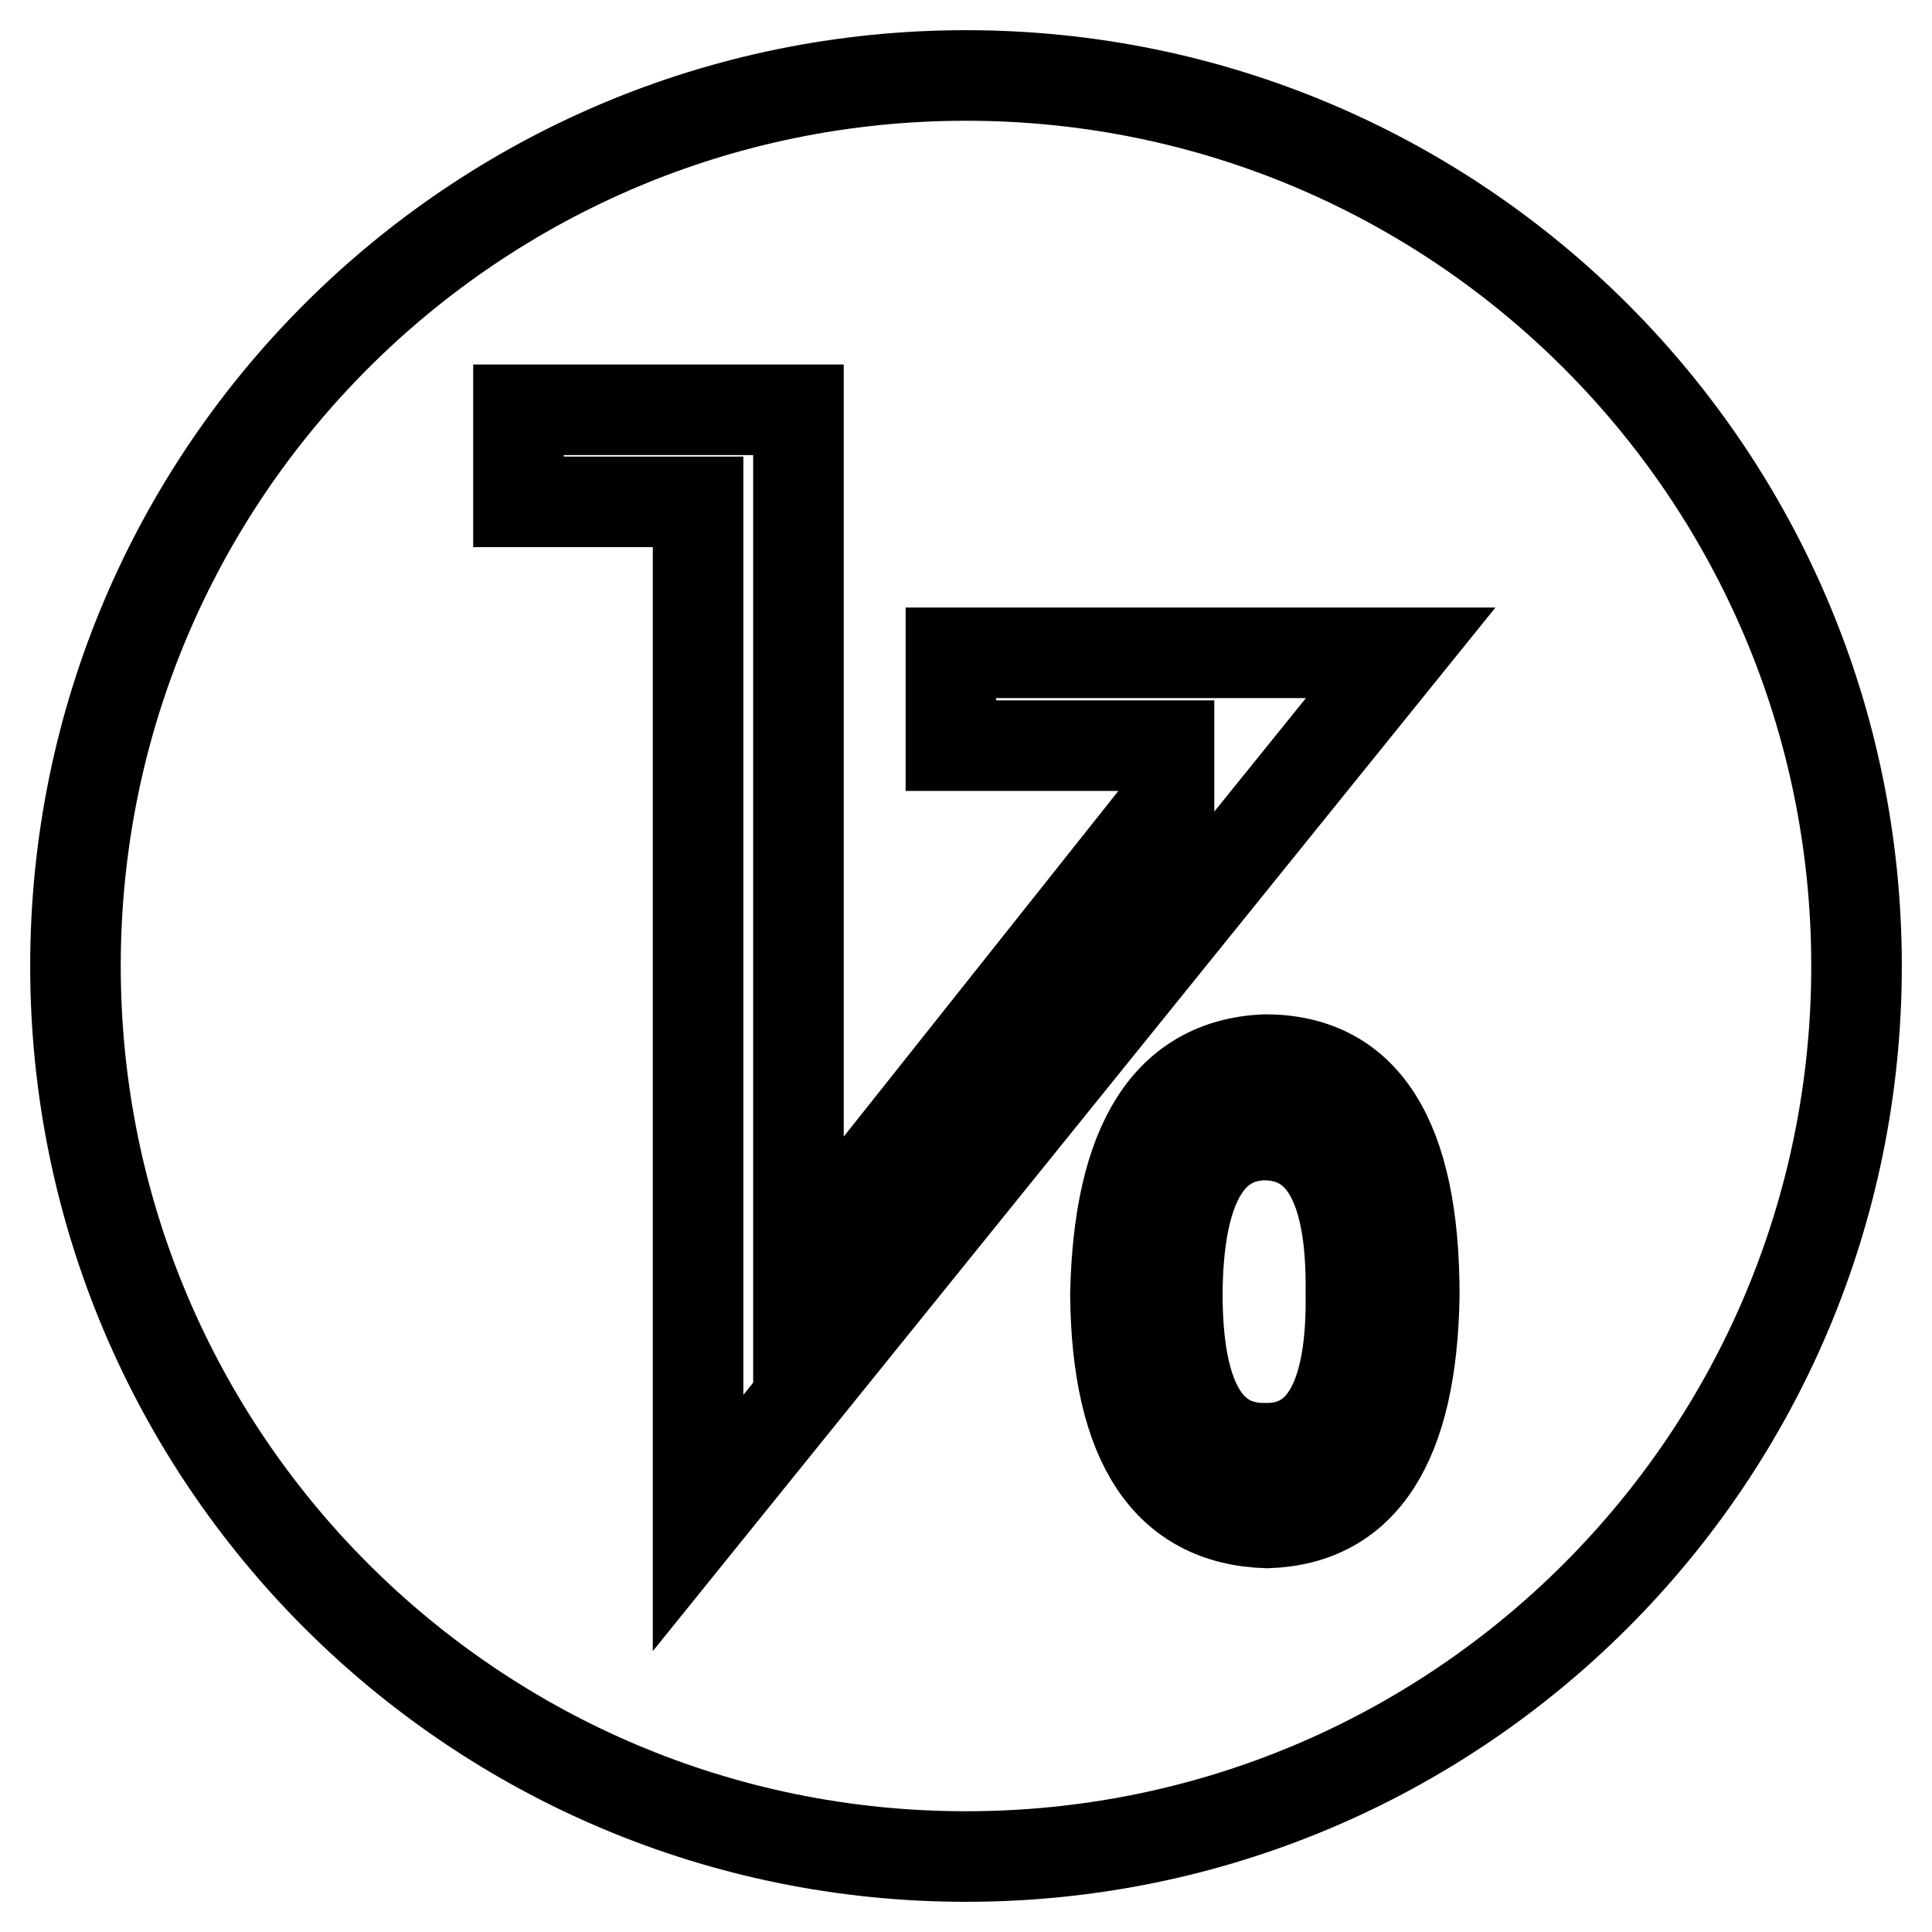 <?xml version="1.0" encoding="utf-8"?>
<!-- Svg Vector Icons : http://www.onlinewebfonts.com/icon -->
<!DOCTYPE svg PUBLIC "-//W3C//DTD SVG 1.1//EN" "http://www.w3.org/Graphics/SVG/1.1/DTD/svg11.dtd">
<svg version="1.1" xmlns="http://www.w3.org/2000/svg" xmlns:xlink="http://www.w3.org/1999/xlink" x="0px" y="0px" viewBox="0 0 256 256" enable-background="new 0 0 256 256" xml:space="preserve">
<g><g><path stroke-width="12" fill-opacity="0" stroke="#000000"  d="M128,10C62.8,10,10,62.8,10,128c0,65.2,52.8,118,118,118c65.2,0,118-52.8,118-118C246,62.8,193.2,10,128,10z M92.5,201.8V66.5H68.7V54.3h37.1v113.5l49.1-61.8v-7.2h-28.9V86.5h59.6L92.5,201.8z M167.9,201.8c-13.2-0.4-19.9-10.5-20.1-30.2c0.4-20.2,7-30.6,19.8-31.2c13.2,0,19.8,10.4,19.8,31.2C187.1,191.3,180.6,201.4,167.9,201.8z"/><path stroke-width="12" fill-opacity="0" stroke="#000000"  d="M167.3,150.4c-7.4,0.3-11.2,7.3-11.3,21c0,13.7,3.8,20.5,11.5,20.5c7.8,0.2,11.7-6.7,11.5-20.5C179.2,157.3,175.3,150.3,167.3,150.4z"/></g></g>
</svg>
